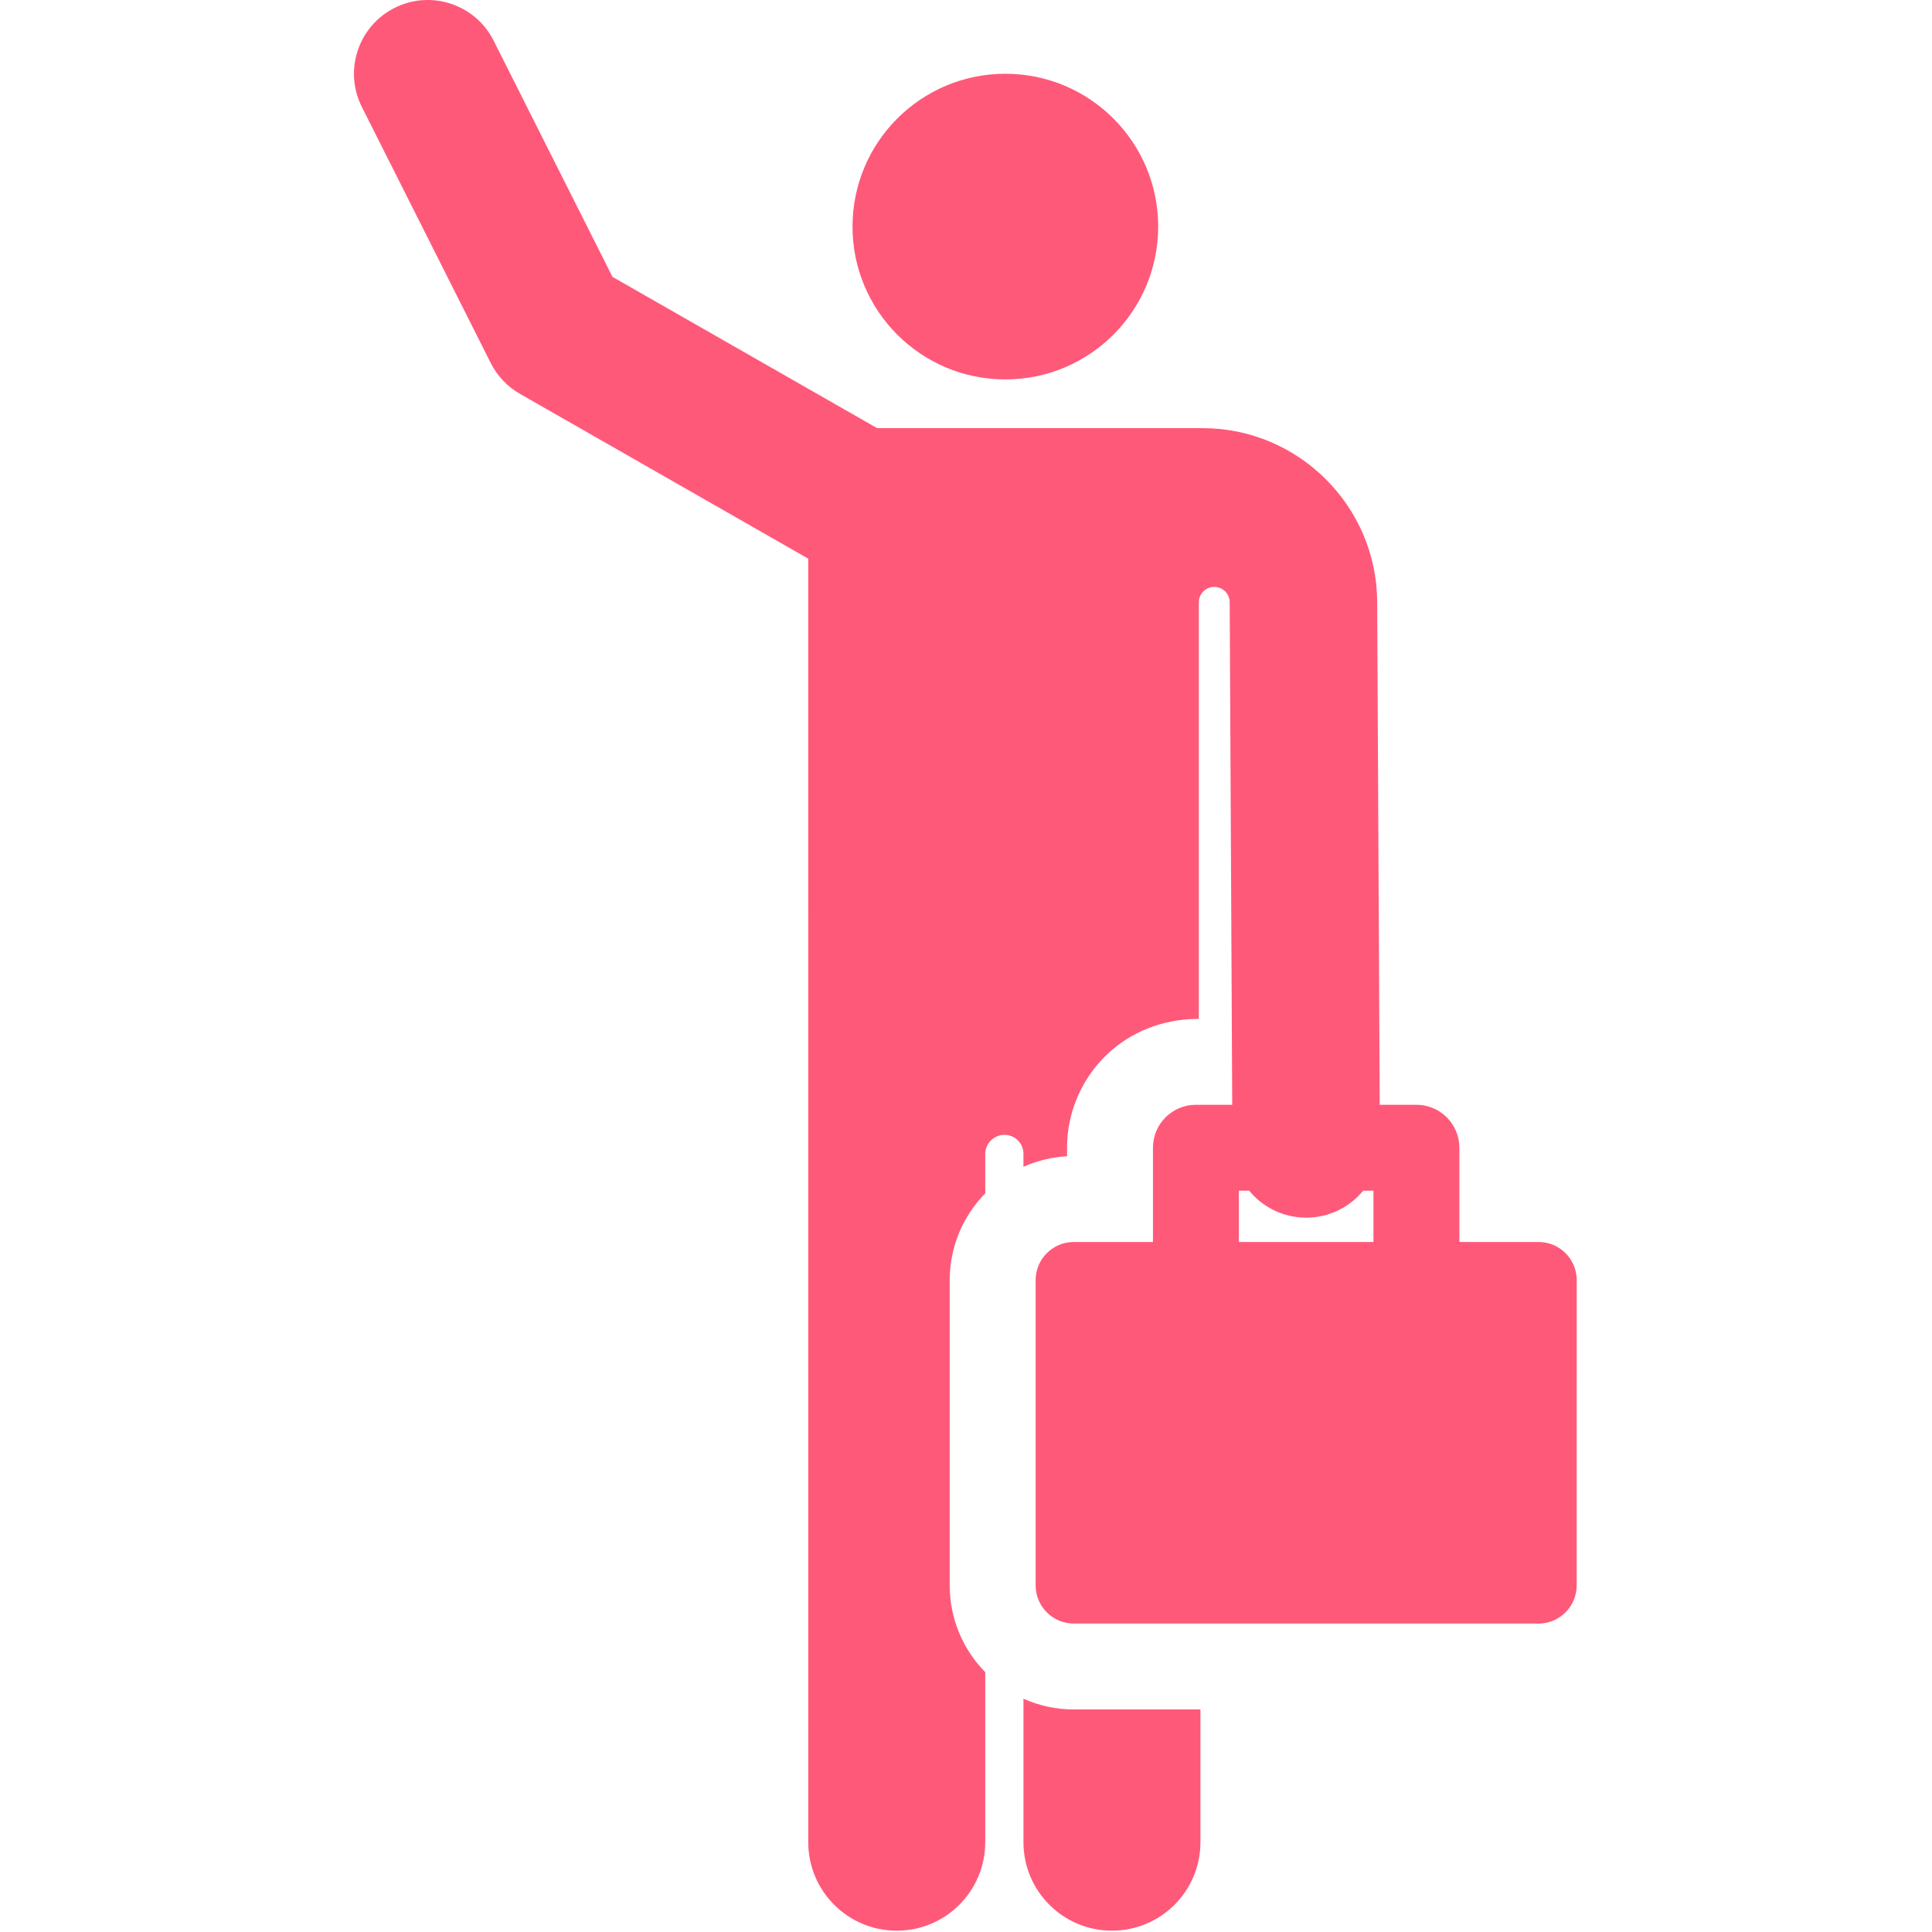 <svg version="1.1" xmlns="http://www.w3.org/2000/svg" xmlns:xlink="http://www.w3.org/1999/xlink" width="800px" height="800px" viewBox="0,0,256,256"><g fill="#ff597a" fill-rule="nonzero" stroke="none" stroke-width="1" stroke-linecap="butt" stroke-linejoin="miter" stroke-miterlimit="10" stroke-dasharray="" stroke-dashoffset="0" font-family="none" font-weight="none" font-size="none" text-anchor="none" style="mix-blend-mode: normal"><g transform="translate(0,-0) scale(0.557,0.557)"><g id="XMLID_461_"><circle cx="239.164" cy="53.905" r="36.358" id="XMLID_470_"></circle><path d="M243.471,404.114v34.126c0,11.626 9.425,21.052 21.052,21.052c11.627,0 21.052,-9.425 21.052,-21.052v-31.577h-30.128c-4.263,0 -8.313,-0.916 -11.976,-2.549z" id="XMLID_521_"></path><path d="M375.084,304.535c0,-5.014 -4.065,-9.079 -9.079,-9.079h-18.832c0,-8.93 0,-13.438 0,-22.419c0,-5.643 -4.575,-10.219 -10.219,-10.219h-8.732l-0.103,-20.438l-0.499,-99.221c-0.115,-22.776 -18.738,-41.307 -41.516,-41.307c-3.51,0 -73.539,0 -77.443,0l-62.957,-35.99l-28.28,-56.202c-4.355,-8.654 -14.901,-12.139 -23.557,-7.785c-8.654,4.355 -12.141,14.902 -7.785,23.557l30.656,60.923c1.55,3.079 3.972,5.634 6.965,7.344l68.566,39.197l0.008,305.344c0,11.626 9.425,21.052 21.052,21.052c11.627,0 21.052,-9.425 21.052,-21.052v-40.445c-5.223,-5.327 -8.453,-12.617 -8.453,-20.65v-72.611c0,-8.033 3.229,-15.322 8.453,-20.65c0,-1.1 0,-5.673 0,-9.329c0,-2.532 2.052,-4.584 4.584,-4.584c2.488,0 4.505,2.017 4.505,4.505c0,1.31 0,2.534 0,3.09c3.2,-1.426 6.695,-2.305 10.37,-2.503c0,-2.119 -0.031,-3.242 0.154,-5.091c1.465,-14.691 13.609,-27.592 31.198,-27.592v-99.091c0,-2.027 1.643,-3.671 3.671,-3.671c2.027,-0.001 3.672,1.642 3.672,3.67c0,0.016 0,0.032 0,0.048l0.498,99.044l0.103,20.438h-8.638c-5.644,0 -10.219,4.575 -10.219,10.219v0c0,8.982 0,13.492 0,22.419h-18.832c-5.014,0 -9.079,4.065 -9.079,9.079v72.611c0,5.014 4.065,9.079 9.079,9.079h110.558c5.014,0 9.079,-4.065 9.079,-9.079zM310.724,289.672c0.029,0 0.061,0 0.09,0c5.433,-0.027 10.275,-2.523 13.474,-6.417h2.448v12.2h-32.02v-12.2h2.451c3.218,3.918 8.097,6.417 13.557,6.417z" id="XMLID_536_"></path></g></g></g></svg>